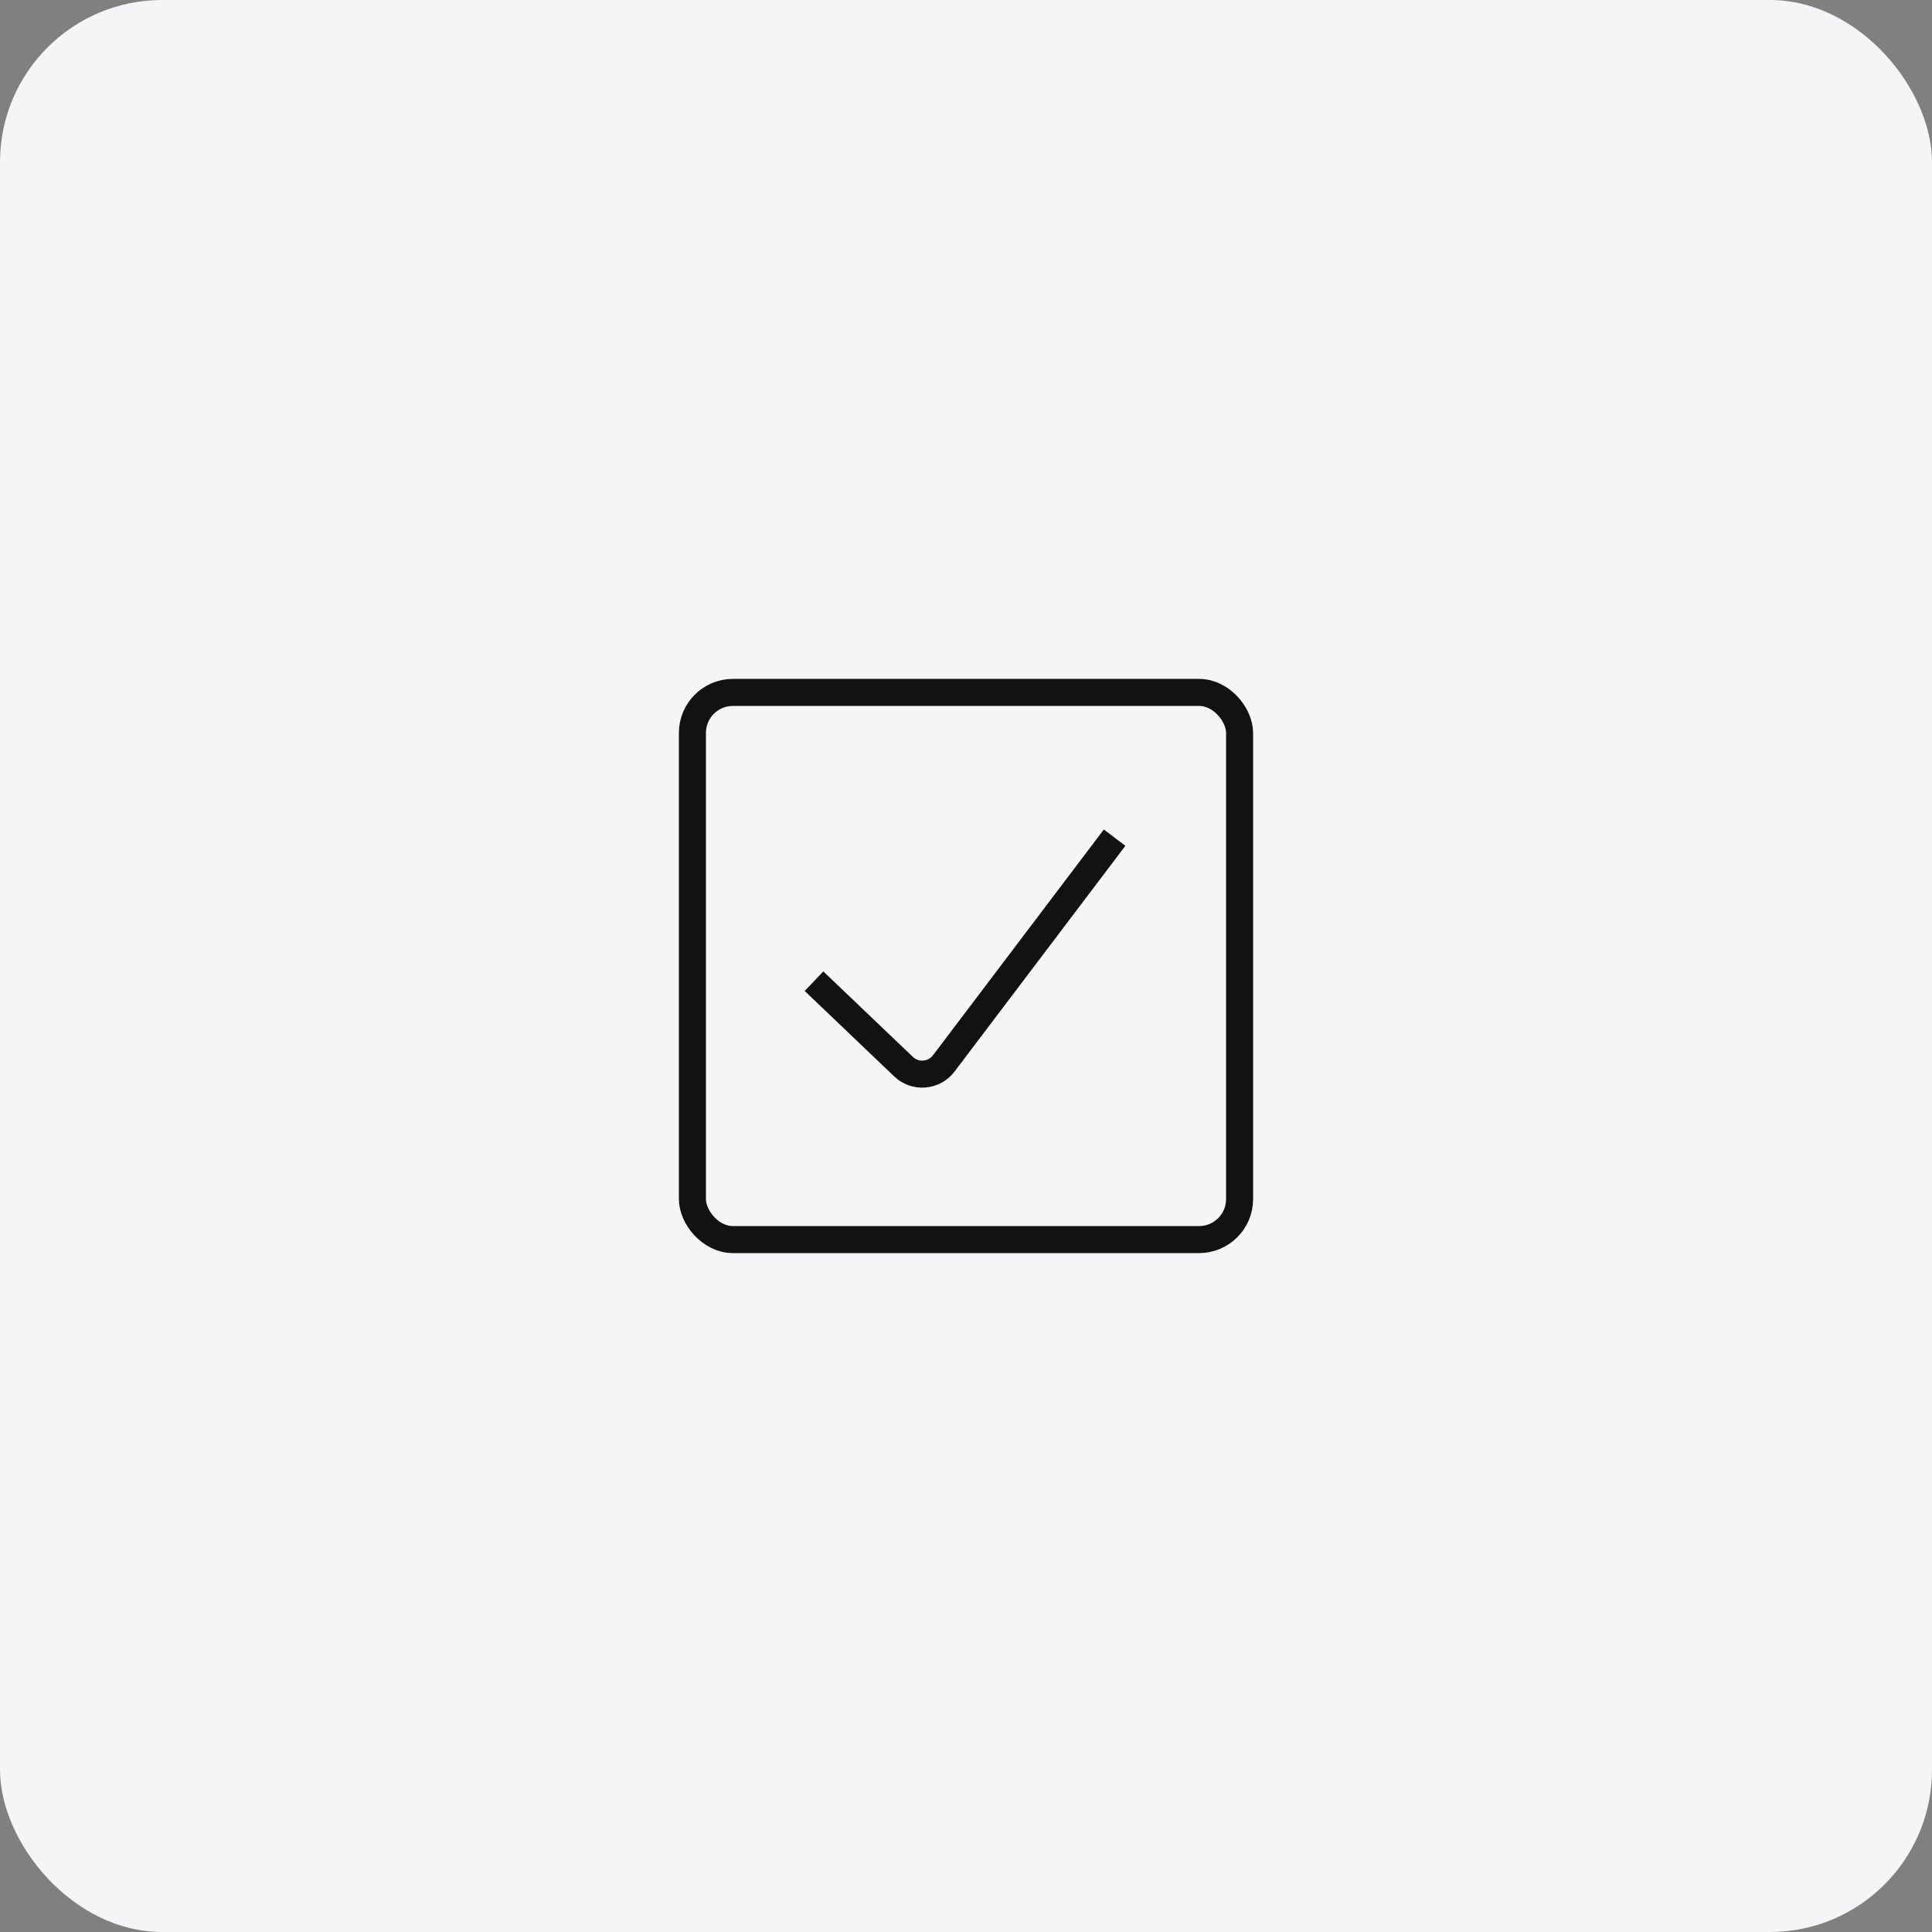 <svg width="143" height="143" viewBox="0 0 143 143" fill="none" xmlns="http://www.w3.org/2000/svg">
<rect x="0" y="0" width="143" height="143" fill="#808080" stroke="none"/>
<rect width="143" height="143" rx="12" fill="#F5F5F7"/>
<path d="M60.25 72.625L66.878 78.951C67.742 79.776 69.132 79.664 69.853 78.712L82.5 62" stroke="#121212" stroke-width="2"/>
<rect x="51.25" y="51.25" width="40.5" height="40.5" rx="3" stroke="#121212" stroke-width="2"/>
</svg>
